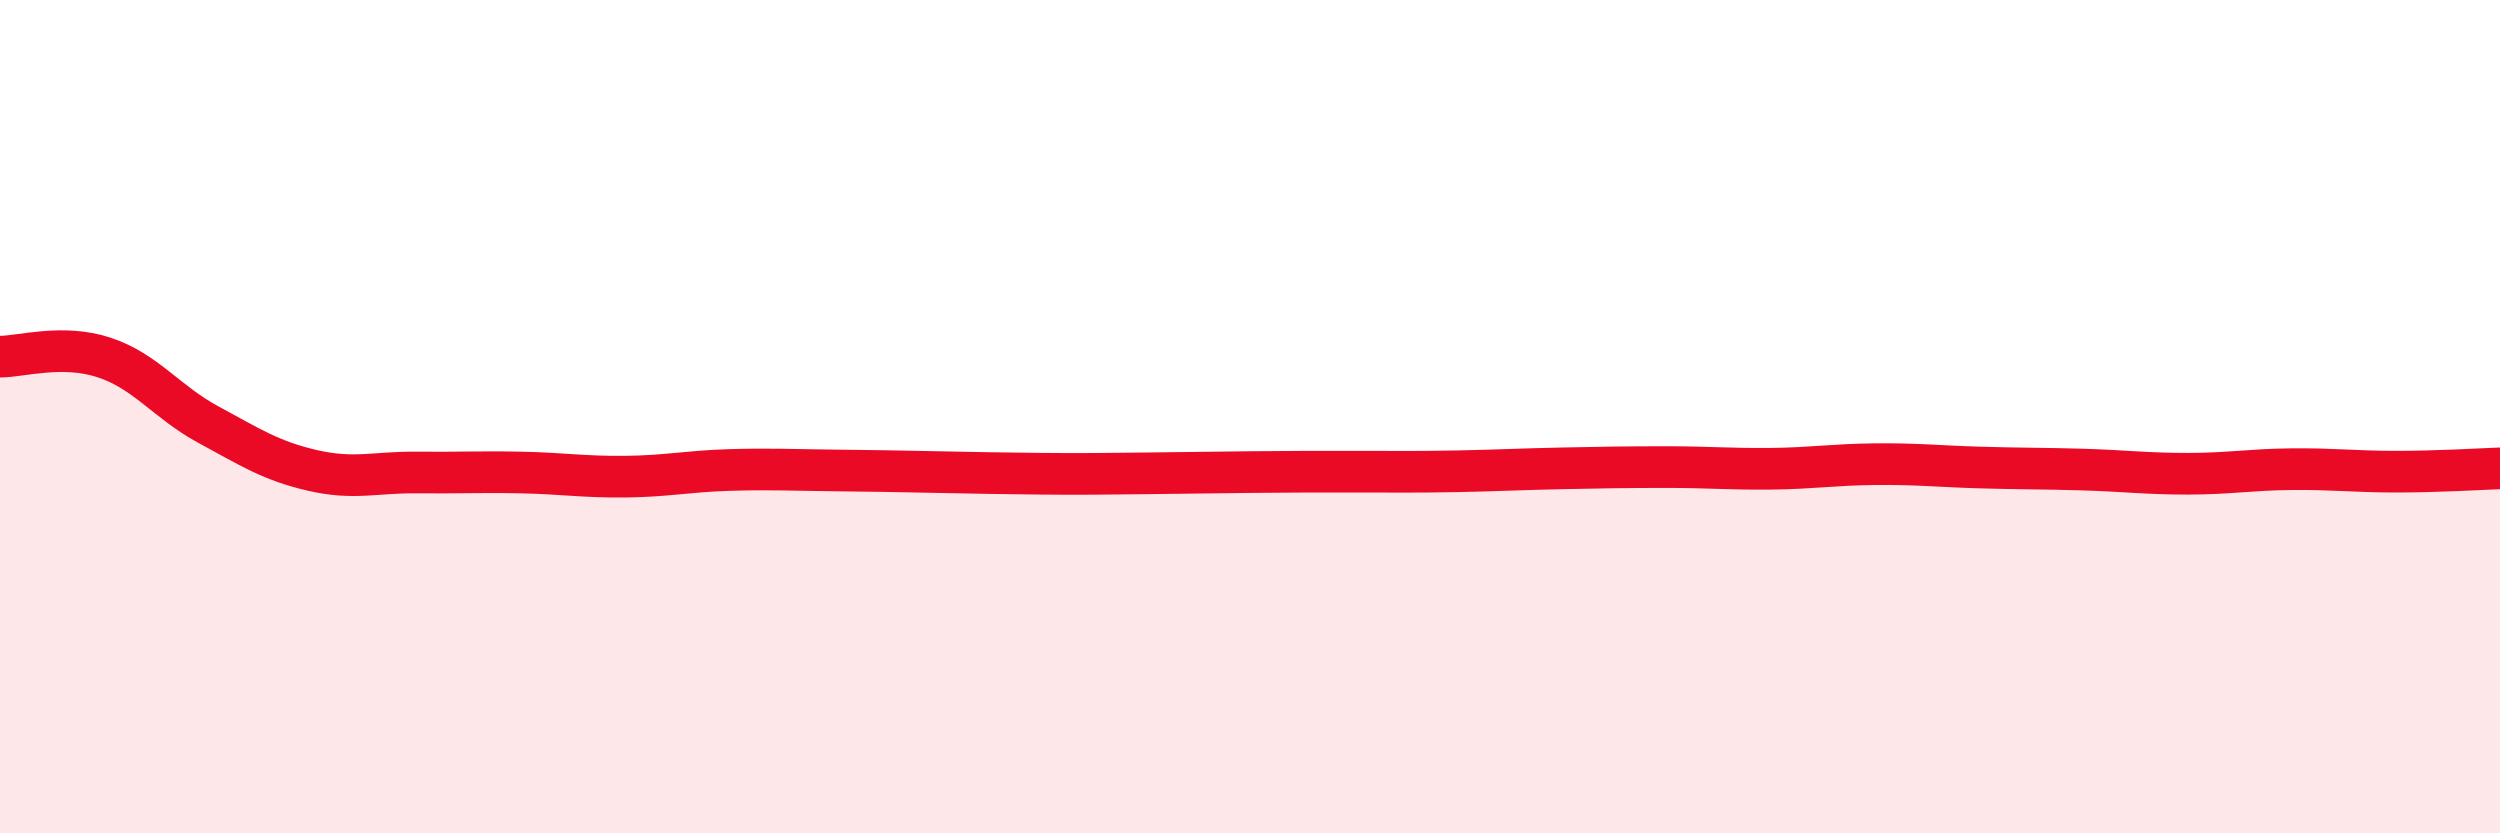 
    <svg width="60" height="20" viewBox="0 0 60 20" xmlns="http://www.w3.org/2000/svg">
      <path
        d="M 0,8.56 C 0.5,8.56 1.5,8.25 2.5,8.58 C 3.5,8.91 4,9.65 5,10.19 C 6,10.73 6.5,11.06 7.5,11.29 C 8.5,11.52 9,11.33 10,11.34 C 11,11.35 11.5,11.32 12.5,11.34 C 13.5,11.36 14,11.45 15,11.44 C 16,11.43 16.5,11.31 17.5,11.28 C 18.5,11.25 19,11.28 20,11.29 C 21,11.3 21.5,11.31 22.5,11.33 C 23.5,11.35 24,11.36 25,11.37 C 26,11.38 26.5,11.37 27.5,11.36 C 28.5,11.35 29,11.34 30,11.33 C 31,11.32 31.5,11.32 32.5,11.32 C 33.5,11.32 34,11.33 35,11.31 C 36,11.29 36.5,11.26 37.5,11.24 C 38.5,11.22 39,11.21 40,11.21 C 41,11.21 41.5,11.26 42.5,11.25 C 43.5,11.24 44,11.15 45,11.14 C 46,11.13 46.5,11.19 47.5,11.22 C 48.5,11.25 49,11.24 50,11.27 C 51,11.3 51.5,11.37 52.5,11.37 C 53.5,11.37 54,11.27 55,11.26 C 56,11.25 56.5,11.32 57.5,11.32 C 58.5,11.32 59.5,11.26 60,11.24L60 20L0 20Z"
        fill="#EB0A25"
        opacity="0.1"
        stroke-linecap="round"
        stroke-linejoin="round"
      />
      <path
        d="M 0,8.56 C 0.5,8.56 1.5,8.25 2.5,8.58 C 3.5,8.91 4,9.65 5,10.19 C 6,10.73 6.5,11.06 7.5,11.29 C 8.5,11.52 9,11.33 10,11.34 C 11,11.35 11.5,11.32 12.5,11.34 C 13.5,11.36 14,11.45 15,11.44 C 16,11.43 16.5,11.31 17.5,11.28 C 18.5,11.25 19,11.28 20,11.29 C 21,11.3 21.5,11.31 22.5,11.33 C 23.5,11.35 24,11.36 25,11.37 C 26,11.38 26.5,11.37 27.5,11.36 C 28.5,11.35 29,11.34 30,11.33 C 31,11.32 31.5,11.32 32.5,11.32 C 33.5,11.32 34,11.33 35,11.31 C 36,11.29 36.5,11.26 37.5,11.24 C 38.5,11.22 39,11.21 40,11.21 C 41,11.21 41.5,11.26 42.5,11.25 C 43.5,11.24 44,11.15 45,11.14 C 46,11.13 46.5,11.19 47.5,11.22 C 48.5,11.25 49,11.24 50,11.27 C 51,11.3 51.5,11.37 52.5,11.37 C 53.5,11.37 54,11.27 55,11.26 C 56,11.25 56.5,11.32 57.5,11.32 C 58.5,11.32 59.5,11.26 60,11.24"
        stroke="#EB0A25"
        stroke-width="1"
        fill="none"
        stroke-linecap="round"
        stroke-linejoin="round"
      />
    </svg>
  